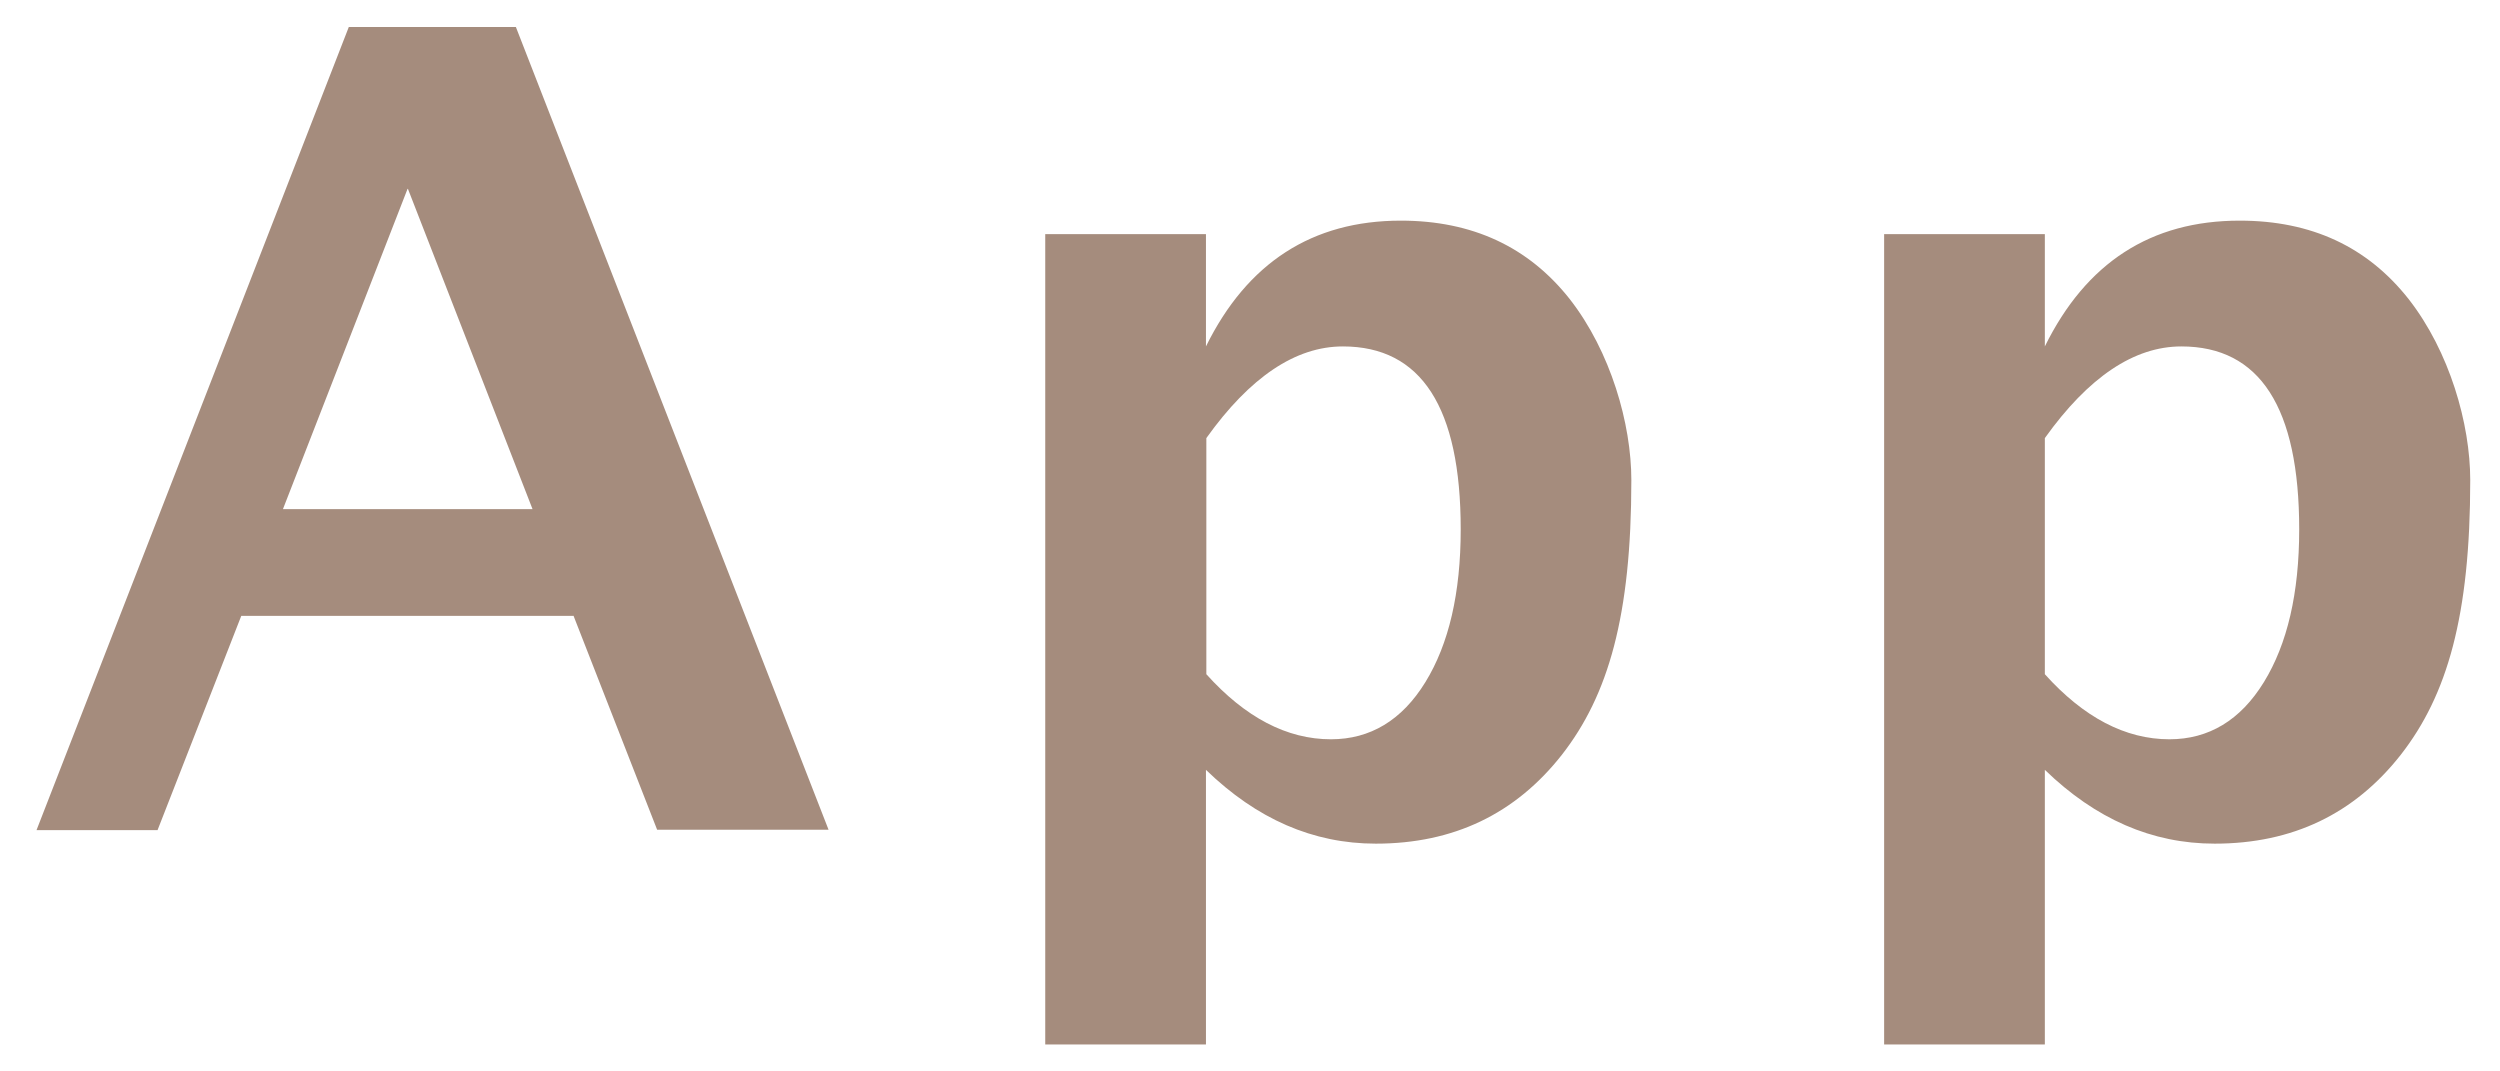 <?xml version="1.0" encoding="UTF-8"?>
<svg id="_レイヤー_1" data-name="レイヤー_1" xmlns="http://www.w3.org/2000/svg" version="1.1" viewBox="0 0 63 27">
  <!-- Generator: Adobe Illustrator 29.8.2, SVG Export Plug-In . SVG Version: 2.1.1 Build 3)  -->
  <defs>
    <style>
      .st0 {
        fill: #a58c7d;
        fill-rule: evenodd;
      }
    </style>
  </defs>
  <path class="st0" d="M60.5,19.02c-1.17,1.49-2.73,2.24-4.69,2.24-1.58,0-3-.62-4.28-1.86v6.92h-4.05V5.9h4.05v2.83c1.04-2.11,2.67-3.17,4.91-3.17,1.81,0,3.22.66,4.26,1.98,1.03,1.32,1.55,3.14,1.55,4.56,0,3.42-.58,5.42-1.75,6.92ZM54.97,8.73c-1.19,0-2.34.77-3.44,2.31v5.95c.98,1.09,2.03,1.64,3.14,1.64.99,0,1.79-.48,2.38-1.44.59-.96.89-2.24.89-3.85,0-3.07-.99-4.61-2.97-4.61ZM34.67,21.26c-1.58,0-3-.62-4.28-1.86v6.92h-4.05V5.9h4.05v2.83c1.04-2.11,2.68-3.17,4.91-3.17,1.8,0,3.22.66,4.26,1.98,1.03,1.32,1.55,3.14,1.55,4.56,0,3.42-.58,5.42-1.75,6.92-1.17,1.49-2.73,2.24-4.69,2.24ZM33.84,8.73c-1.19,0-2.34.77-3.44,2.31v5.95c.98,1.09,2.03,1.64,3.14,1.64.99,0,1.79-.48,2.38-1.44.59-.96.89-2.24.89-3.85,0-3.07-.99-4.61-2.97-4.61ZM14.45,15.52H6.08l-2.11,5.4H.92L8.79.68h4.21l7.88,20.23h-4.32l-2.11-5.4ZM10.27,4.76l-3.14,8.07h6.29l-3.14-8.07Z"/>
</svg>